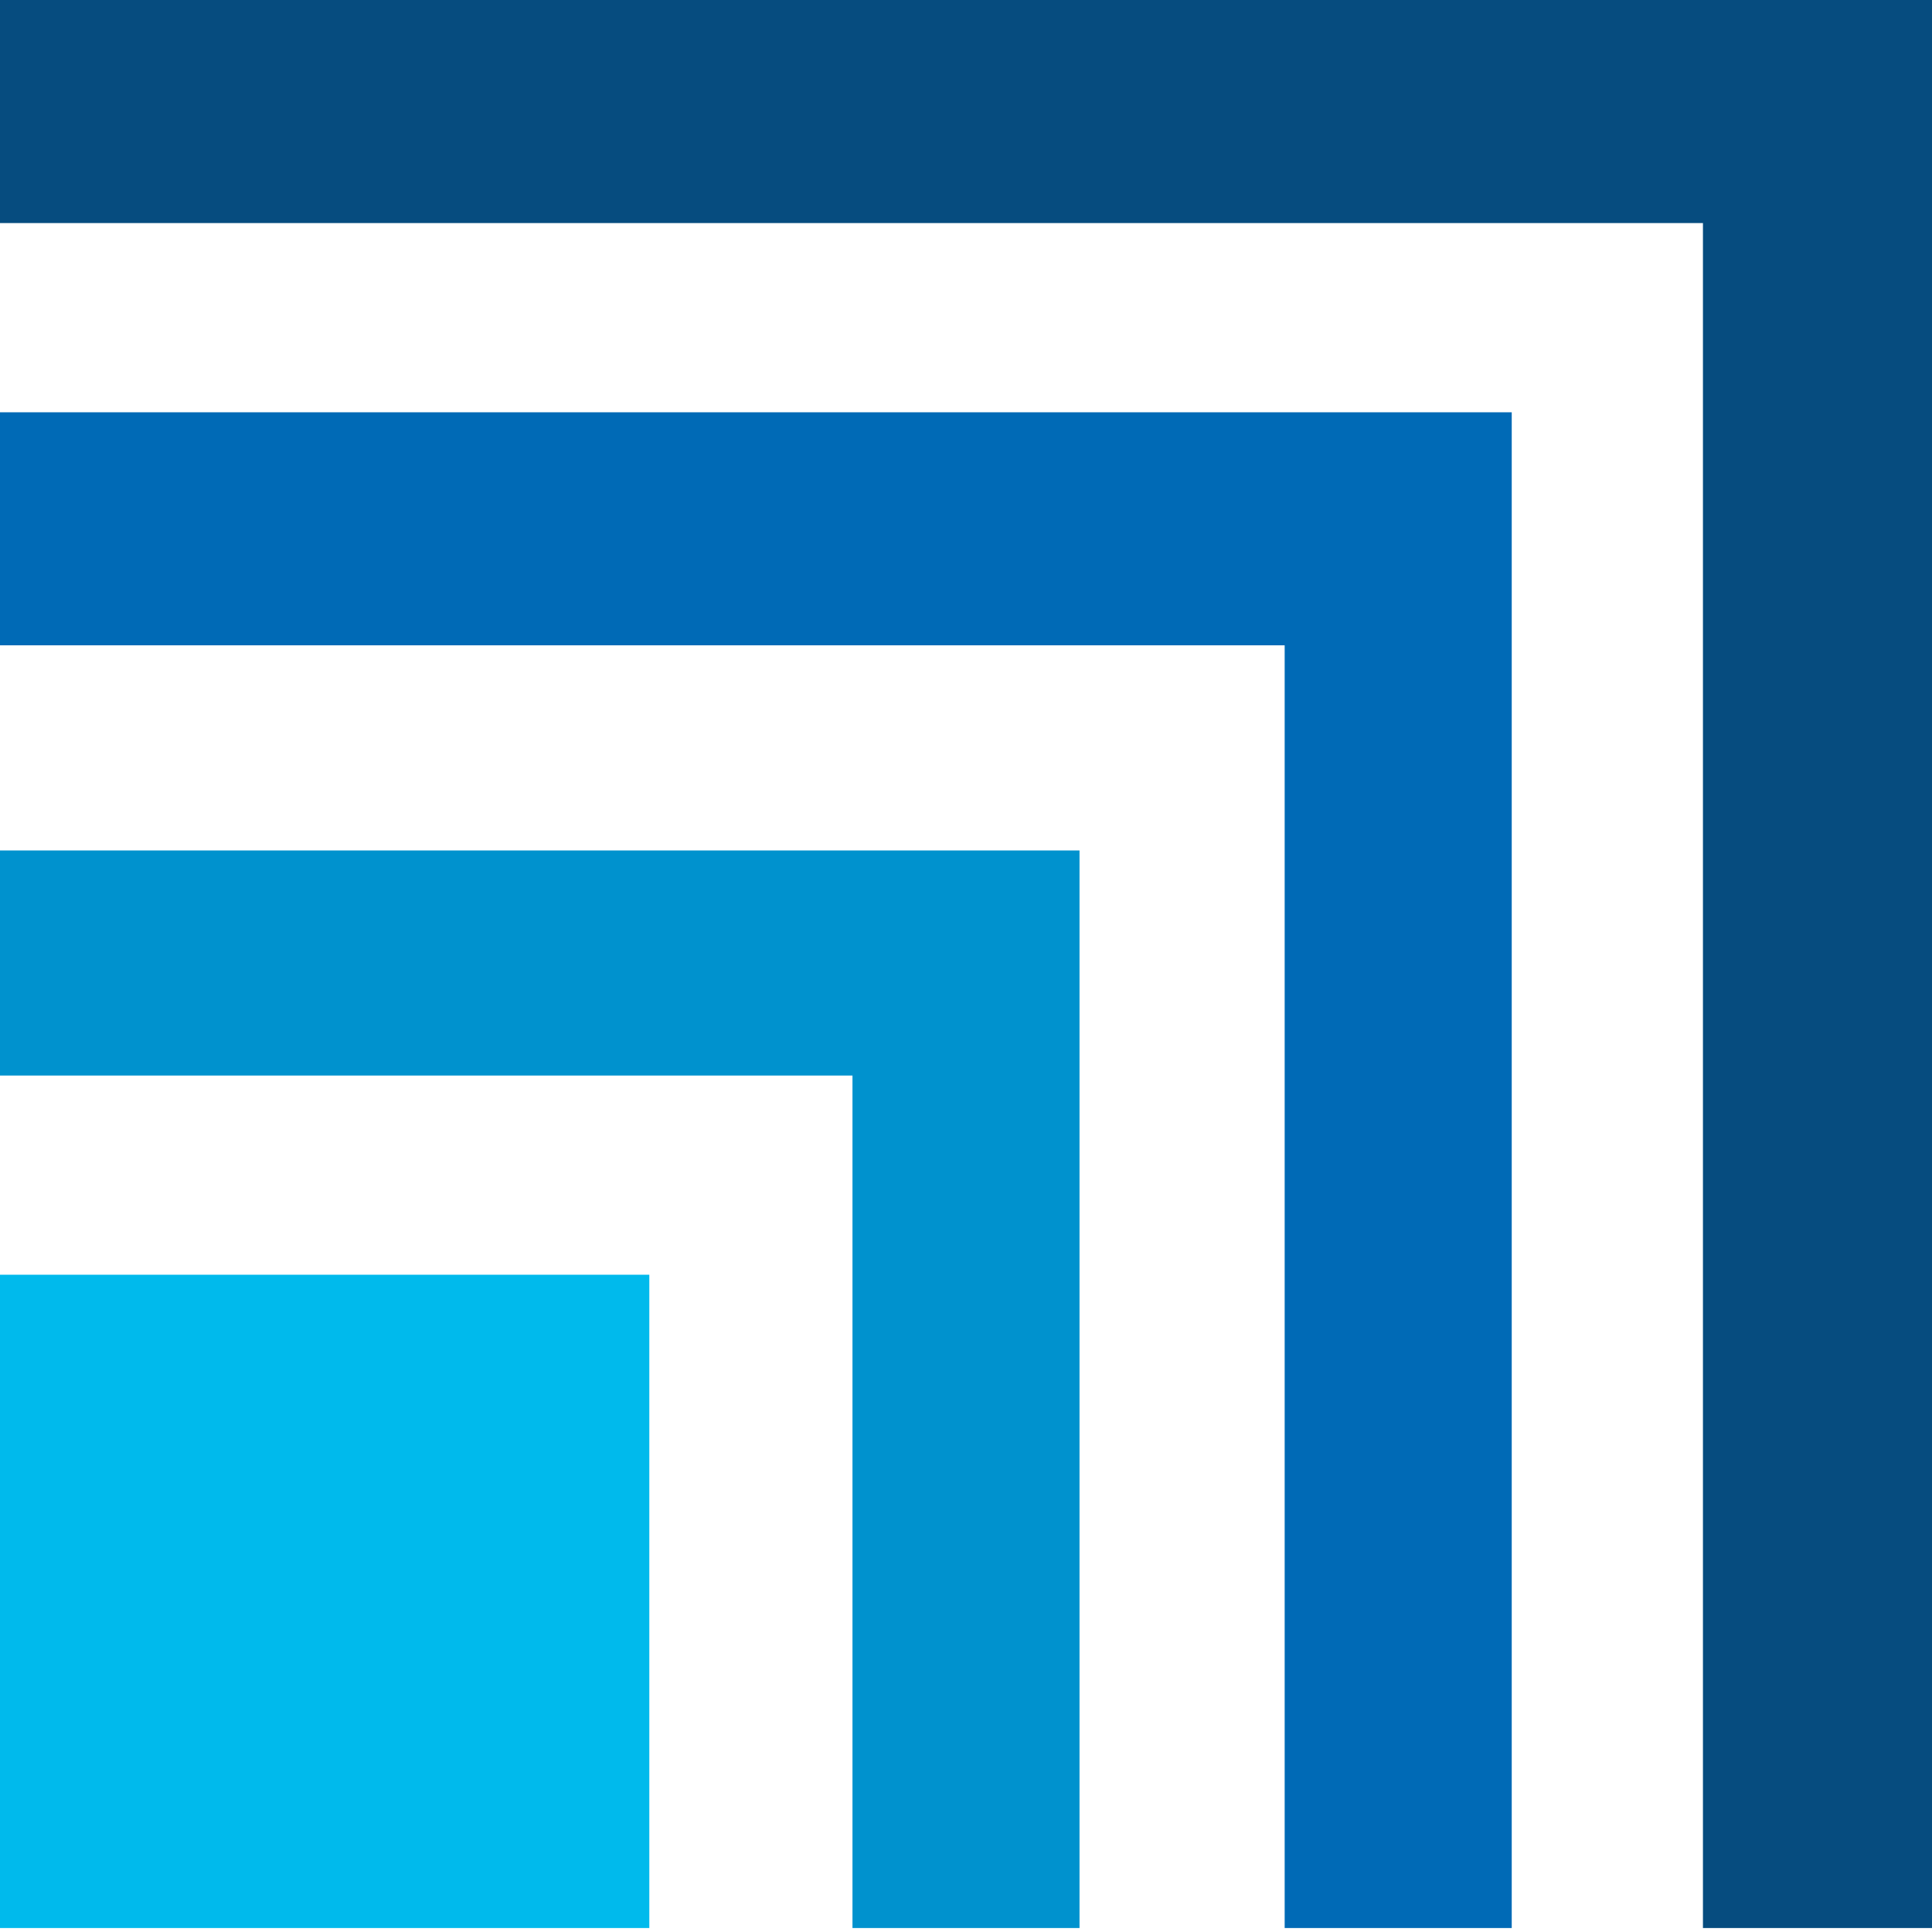 <svg width="70" height="70" viewBox="0 0 70 70" fill="none" xmlns="http://www.w3.org/2000/svg">
<path d="M70 0H0V8.082H61.701V69.856H70V0Z" fill="#064C7F"/>
<path d="M54.773 14.938H0V23.381H46.546V69.856H54.773V14.938Z" fill="#006AB6"/>
<path d="M39.113 30.814V69.856H30.887V38.969H0V30.814H39.113Z" fill="#0092CE"/>
<path d="M23.526 46.186H0V69.856H23.526V46.186Z" fill="#00BAEC"/>
</svg>
